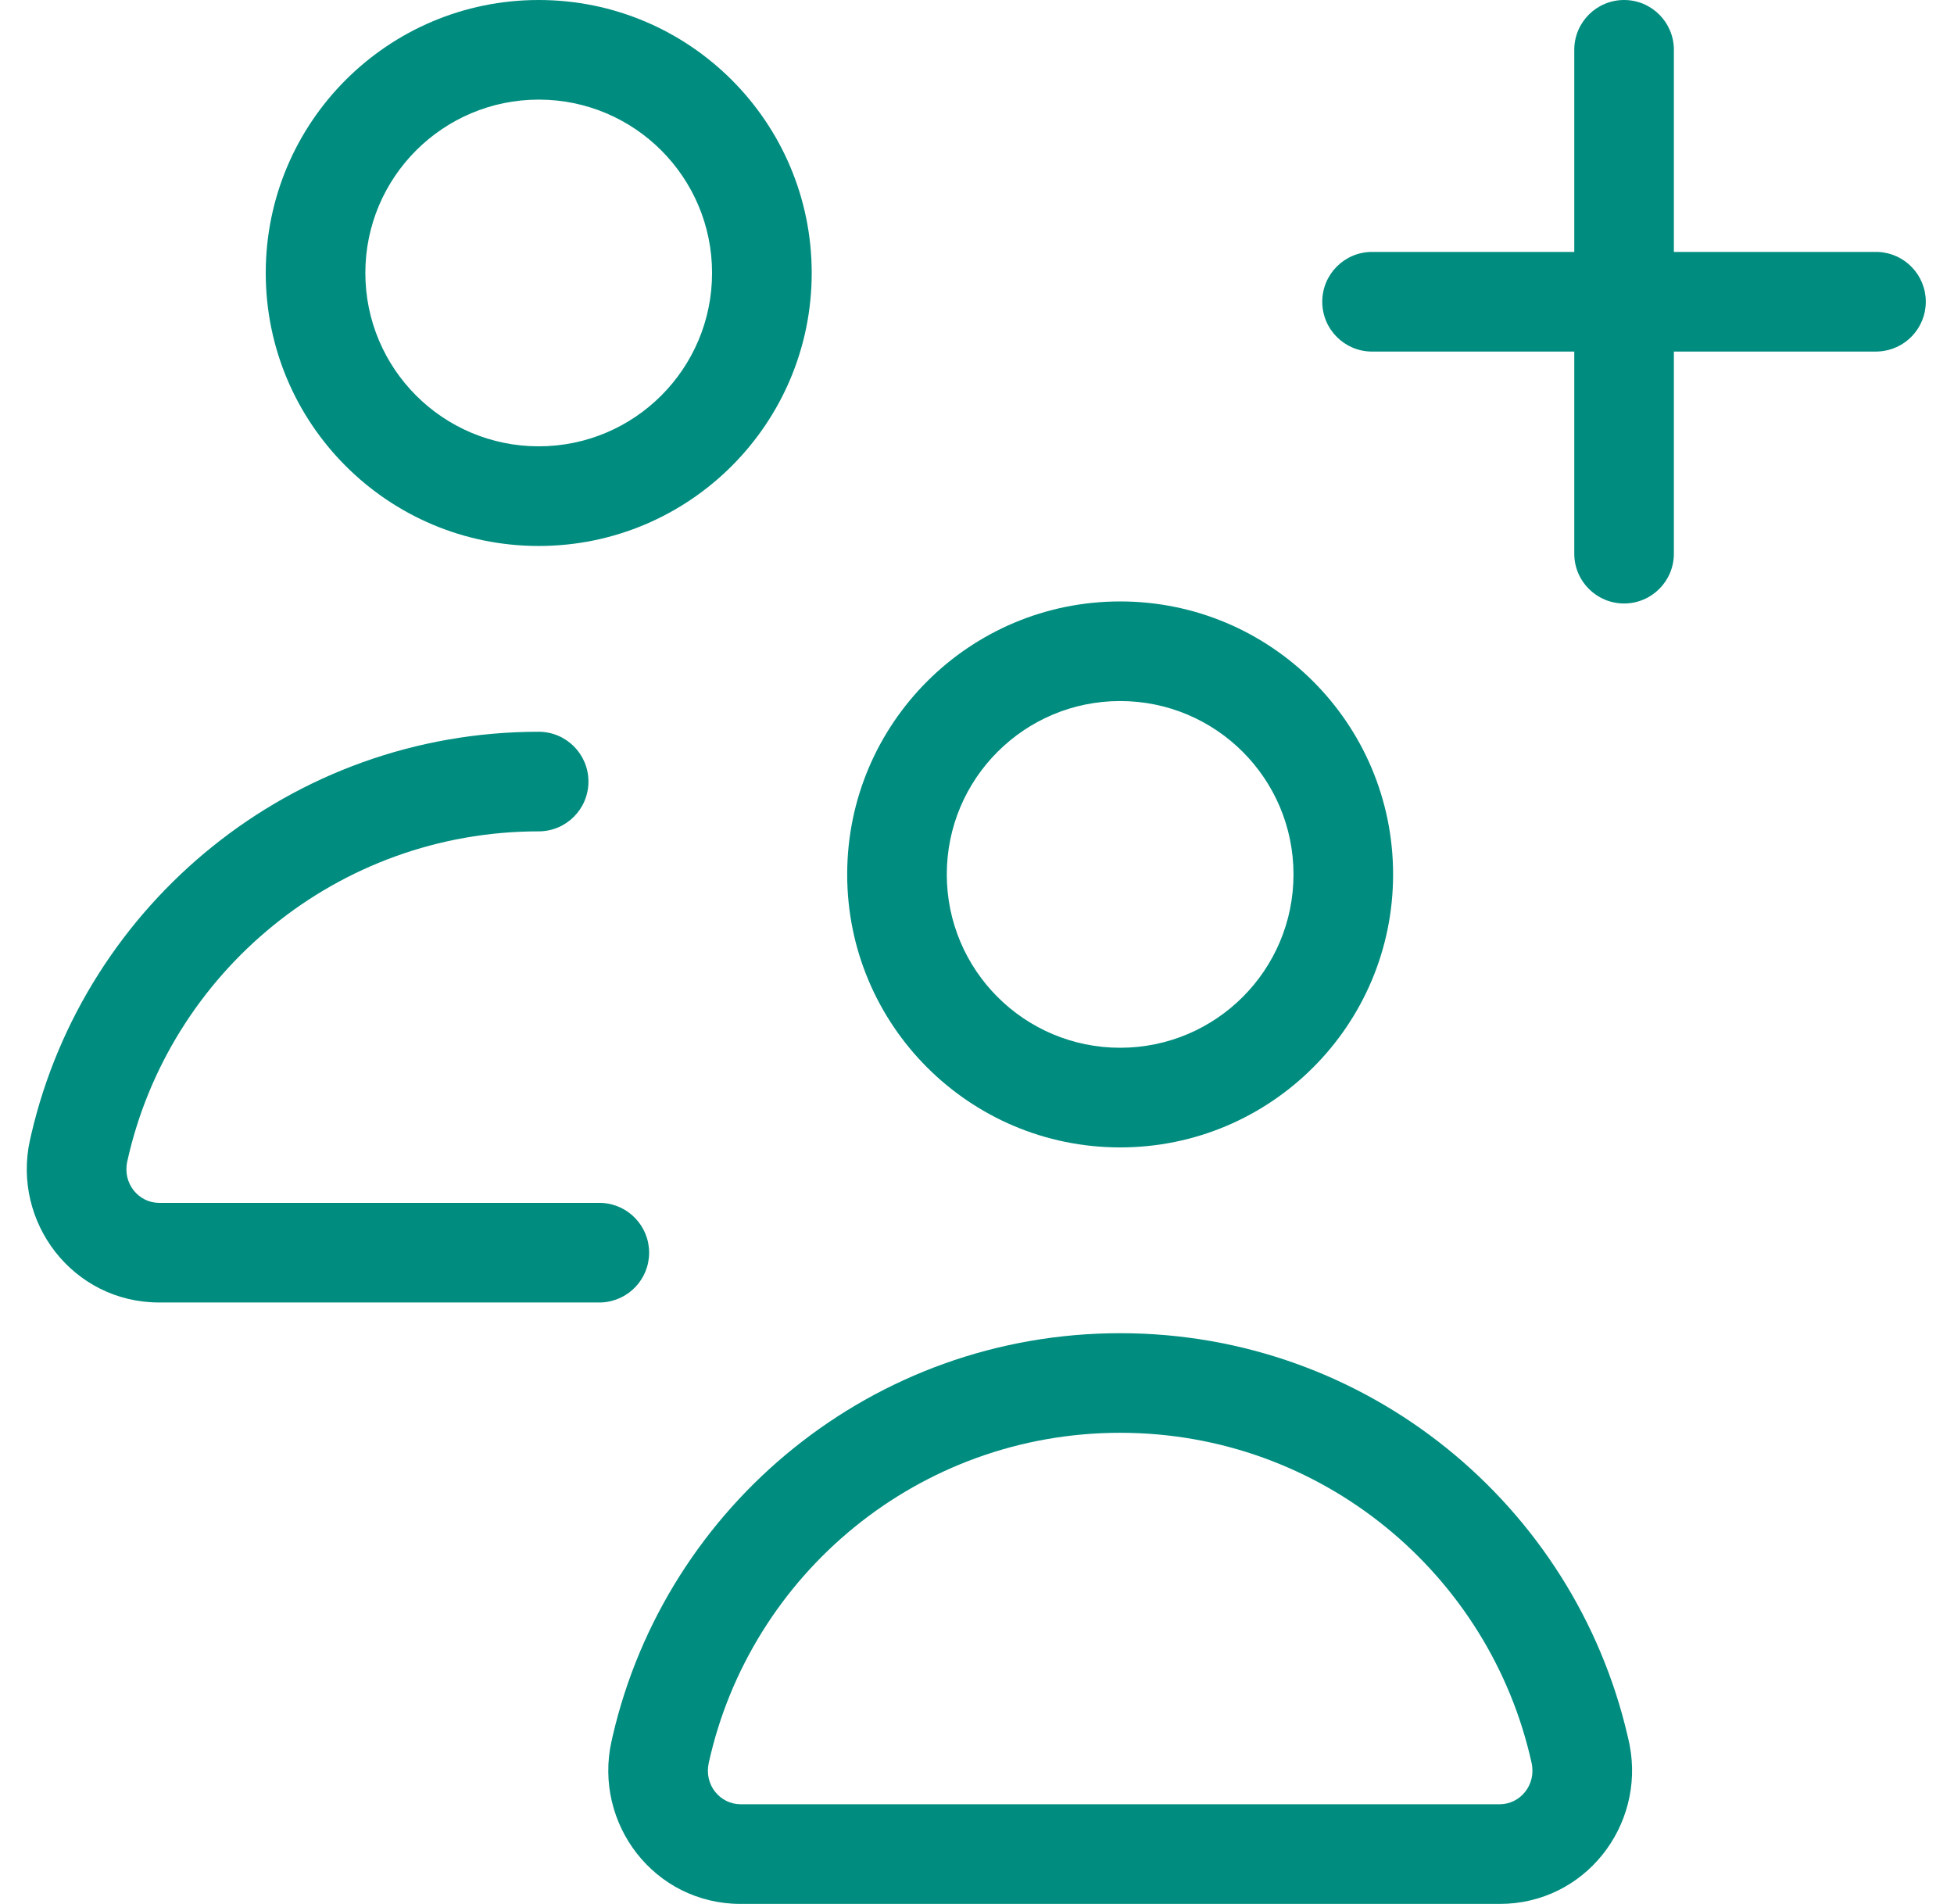<svg width="39" height="38" viewBox="0 0 39 38" fill="none" xmlns="http://www.w3.org/2000/svg">
<g clip-path="url(#clip0_7720_34744)">
<path d="M22.358 26.609C27.29 26.609 31.417 30.043 32.486 34.648L32.511 34.757V34.757L32.527 34.834C32.834 36.445 31.629 38 29.932 38H14.784C13.057 38 11.844 36.396 12.204 34.757L12.205 34.757L12.229 34.648C13.297 30.041 17.426 26.609 22.357 26.609H22.358ZM22.357 28.597C18.339 28.597 14.977 31.416 14.146 35.185C14.049 35.63 14.376 36.011 14.784 36.011H29.932C30.339 36.011 30.666 35.628 30.569 35.185V35.185C29.736 31.416 26.375 28.597 22.358 28.597H22.357Z" fill="#008D7F"/>
<path d="M25.817 17.452C25.817 15.541 24.268 13.992 22.357 13.992C20.446 13.992 18.897 15.541 18.897 17.452C18.897 19.363 20.446 20.912 22.357 20.912C24.268 20.912 25.817 19.363 25.817 17.452ZM27.805 17.452C27.805 20.461 25.366 22.901 22.357 22.901C19.348 22.901 16.909 20.461 16.909 17.452C16.909 14.443 19.348 12.004 22.357 12.004C25.366 12.004 27.805 14.443 27.805 17.452Z" fill="#008D7F"/>
<path d="M10.751 14.605C11.3 14.605 11.745 15.05 11.745 15.599C11.745 16.148 11.3 16.593 10.751 16.593C6.734 16.593 3.372 19.413 2.54 23.181L2.54 23.181C2.443 23.624 2.77 24.008 3.177 24.008H11.961L12.012 24.009C12.538 24.035 12.956 24.47 12.956 25.002C12.956 25.534 12.538 25.968 12.012 25.995L11.961 25.996H3.177C1.453 25.996 0.237 24.391 0.598 22.753L0.599 22.753L0.623 22.644C1.692 18.039 5.819 14.605 10.751 14.605Z" fill="#008D7F"/>
<path d="M14.212 5.448C14.212 3.538 12.663 1.988 10.752 1.988C8.841 1.989 7.292 3.538 7.292 5.448C7.292 7.359 8.841 8.908 10.752 8.908C12.663 8.908 14.212 7.359 14.212 5.448ZM16.201 5.448C16.201 8.457 13.761 10.897 10.752 10.897C7.743 10.897 5.304 8.457 5.304 5.448C5.304 2.439 7.743 2.78764e-05 10.752 0C13.761 0 16.201 2.439 16.201 5.448Z" fill="#008D7F"/>
<path d="M31.421 11.051V0.994C31.421 0.445 31.866 0 32.415 0C32.964 0 33.409 0.445 33.409 0.994V11.051C33.409 11.6 32.964 12.045 32.415 12.045C31.866 12.045 31.421 11.6 31.421 11.051Z" fill="#008D7F"/>
<path d="M37.443 5.028L37.494 5.029C38.019 5.056 38.437 5.49 38.437 6.022C38.437 6.554 38.019 6.989 37.494 7.015L37.443 7.017H27.385C26.836 7.017 26.391 6.572 26.391 6.022C26.391 5.473 26.836 5.028 27.385 5.028H37.443Z" fill="#008D7F"/>
</g>
<defs>
<clipPath id="clip0_7720_34744">
<rect width="37.902" height="38" fill="white" transform="translate(0.535)"/>
</clipPath>
</defs>
</svg>
